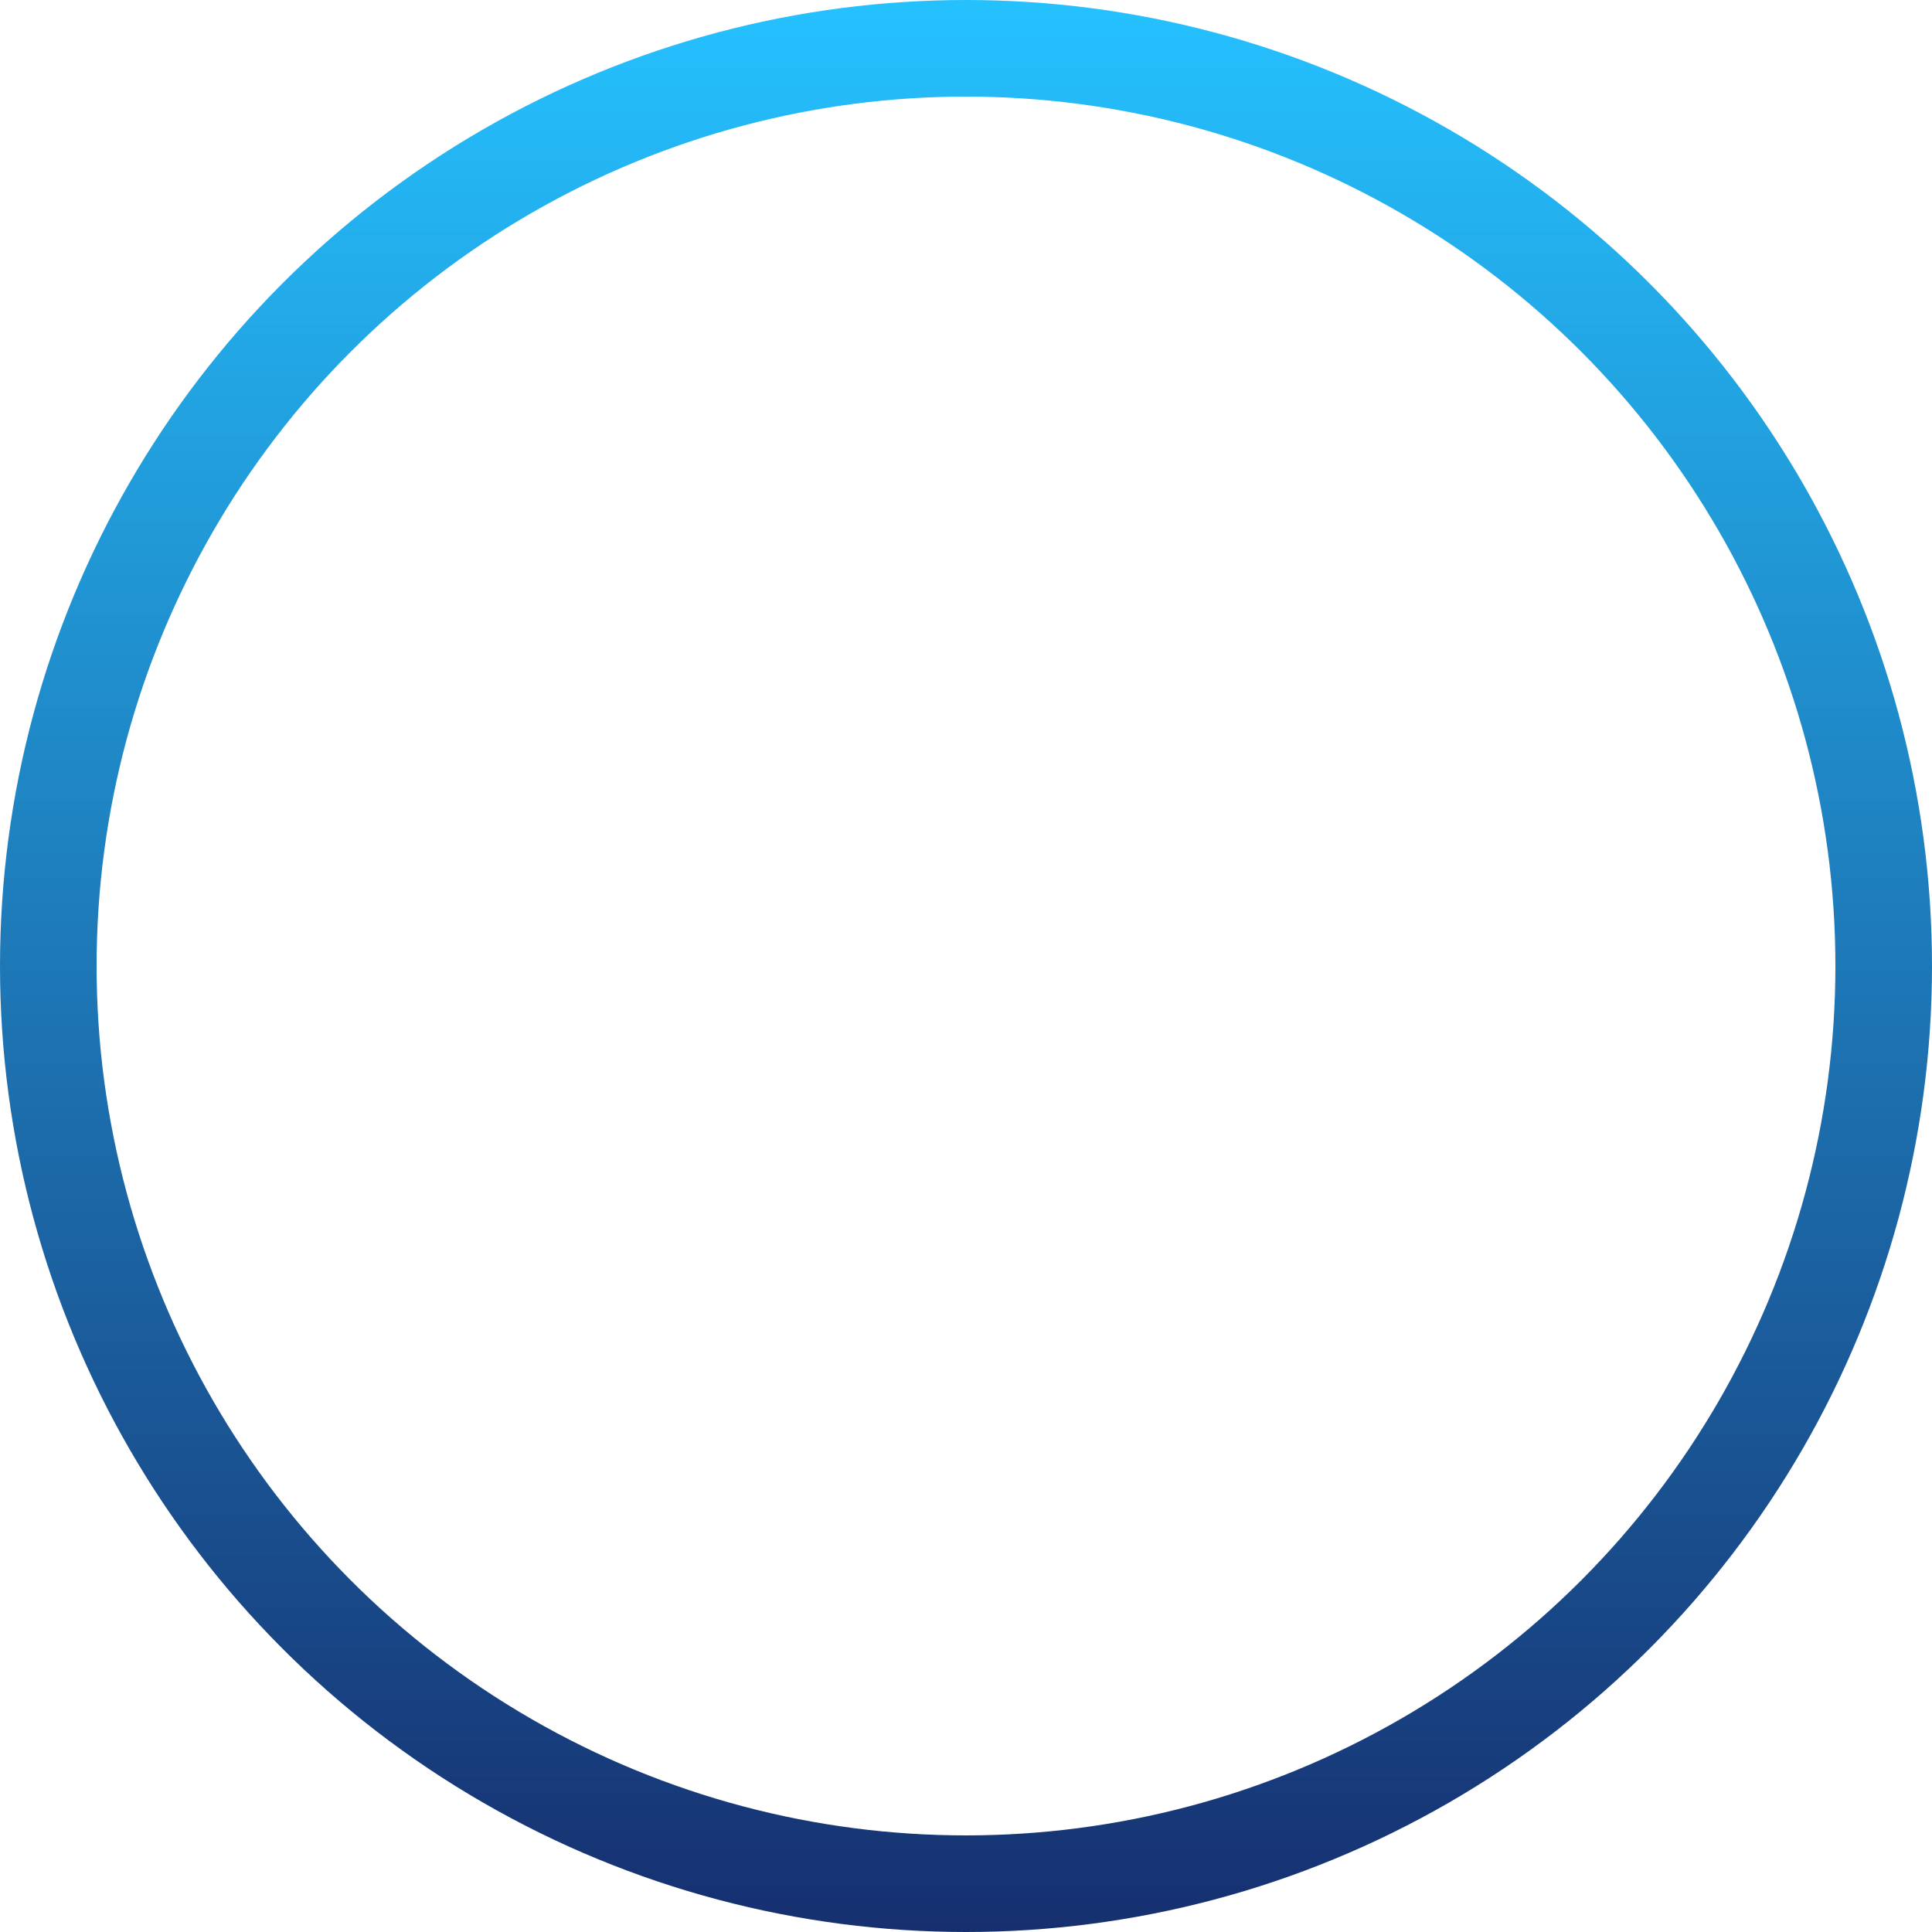<svg width="60" height="60" viewBox="0 0 60 60" fill="none" xmlns="http://www.w3.org/2000/svg">
<circle cx="30" cy="30" r="28.5" stroke="url(#paint0_linear_403_2081)" stroke-width="3"/>
<defs>
<linearGradient id="paint0_linear_403_2081" x1="30" y1="0" x2="30" y2="60" gradientUnits="userSpaceOnUse">
<stop stop-color="#25C1FF"/>
<stop offset="1" stop-color="#162F6F"/>
</linearGradient>
</defs>
</svg>
